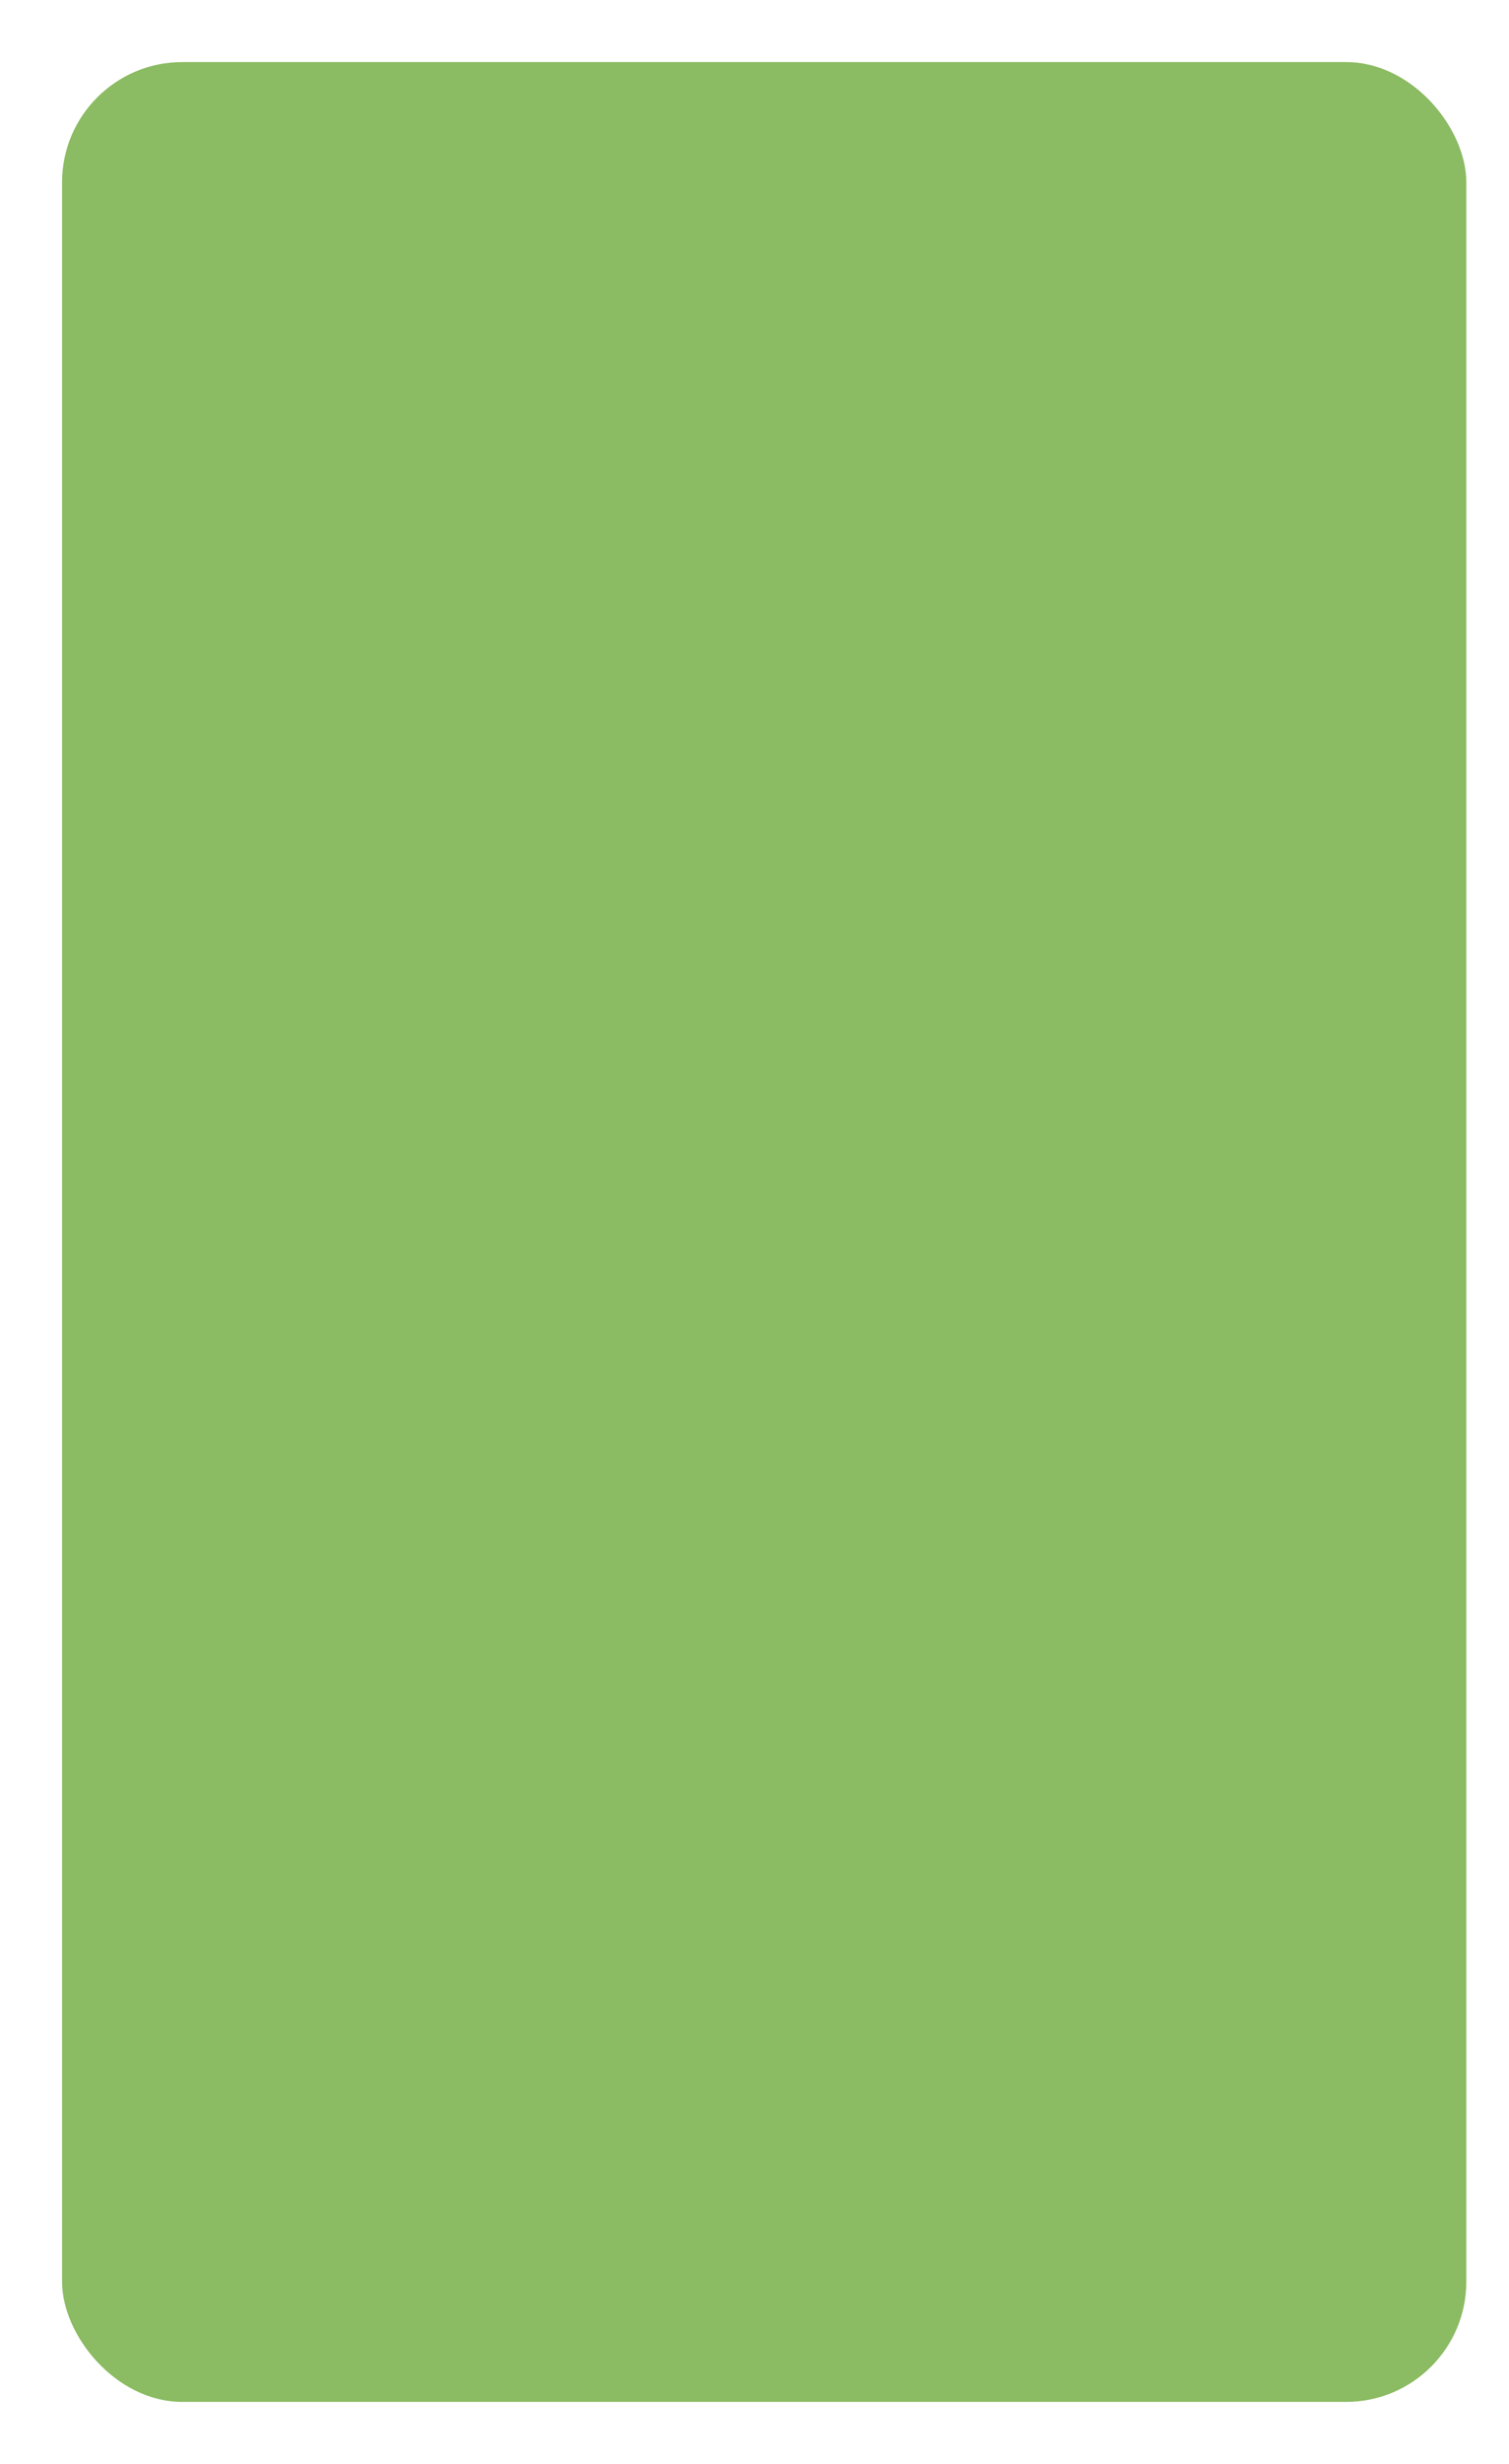 <?xml version="1.0" encoding="UTF-8"?> <svg xmlns="http://www.w3.org/2000/svg" width="389" height="635" viewBox="0 0 389 635" fill="none"><g filter="url(#filter0_d_2139_1459)"><rect x="13" y="7" width="362" height="603" rx="31" fill="#8BBB62"></rect></g><defs><filter id="filter0_d_2139_1459" x="0.4" y="0.4" width="393.2" height="634.2" filterUnits="userSpaceOnUse" color-interpolation-filters="sRGB"><feFlood flood-opacity="0" result="BackgroundImageFix"></feFlood><feColorMatrix in="SourceAlpha" type="matrix" values="0 0 0 0 0 0 0 0 0 0 0 0 0 0 0 0 0 0 127 0" result="hardAlpha"></feColorMatrix><feOffset dx="3" dy="9"></feOffset><feGaussianBlur stdDeviation="7.8"></feGaussianBlur><feComposite in2="hardAlpha" operator="out"></feComposite><feColorMatrix type="matrix" values="0 0 0 0 0.747 0 0 0 0 0.747 0 0 0 0 0.747 0 0 0 0.25 0"></feColorMatrix><feBlend mode="normal" in2="BackgroundImageFix" result="effect1_dropShadow_2139_1459"></feBlend><feBlend mode="normal" in="SourceGraphic" in2="effect1_dropShadow_2139_1459" result="shape"></feBlend></filter></defs></svg> 